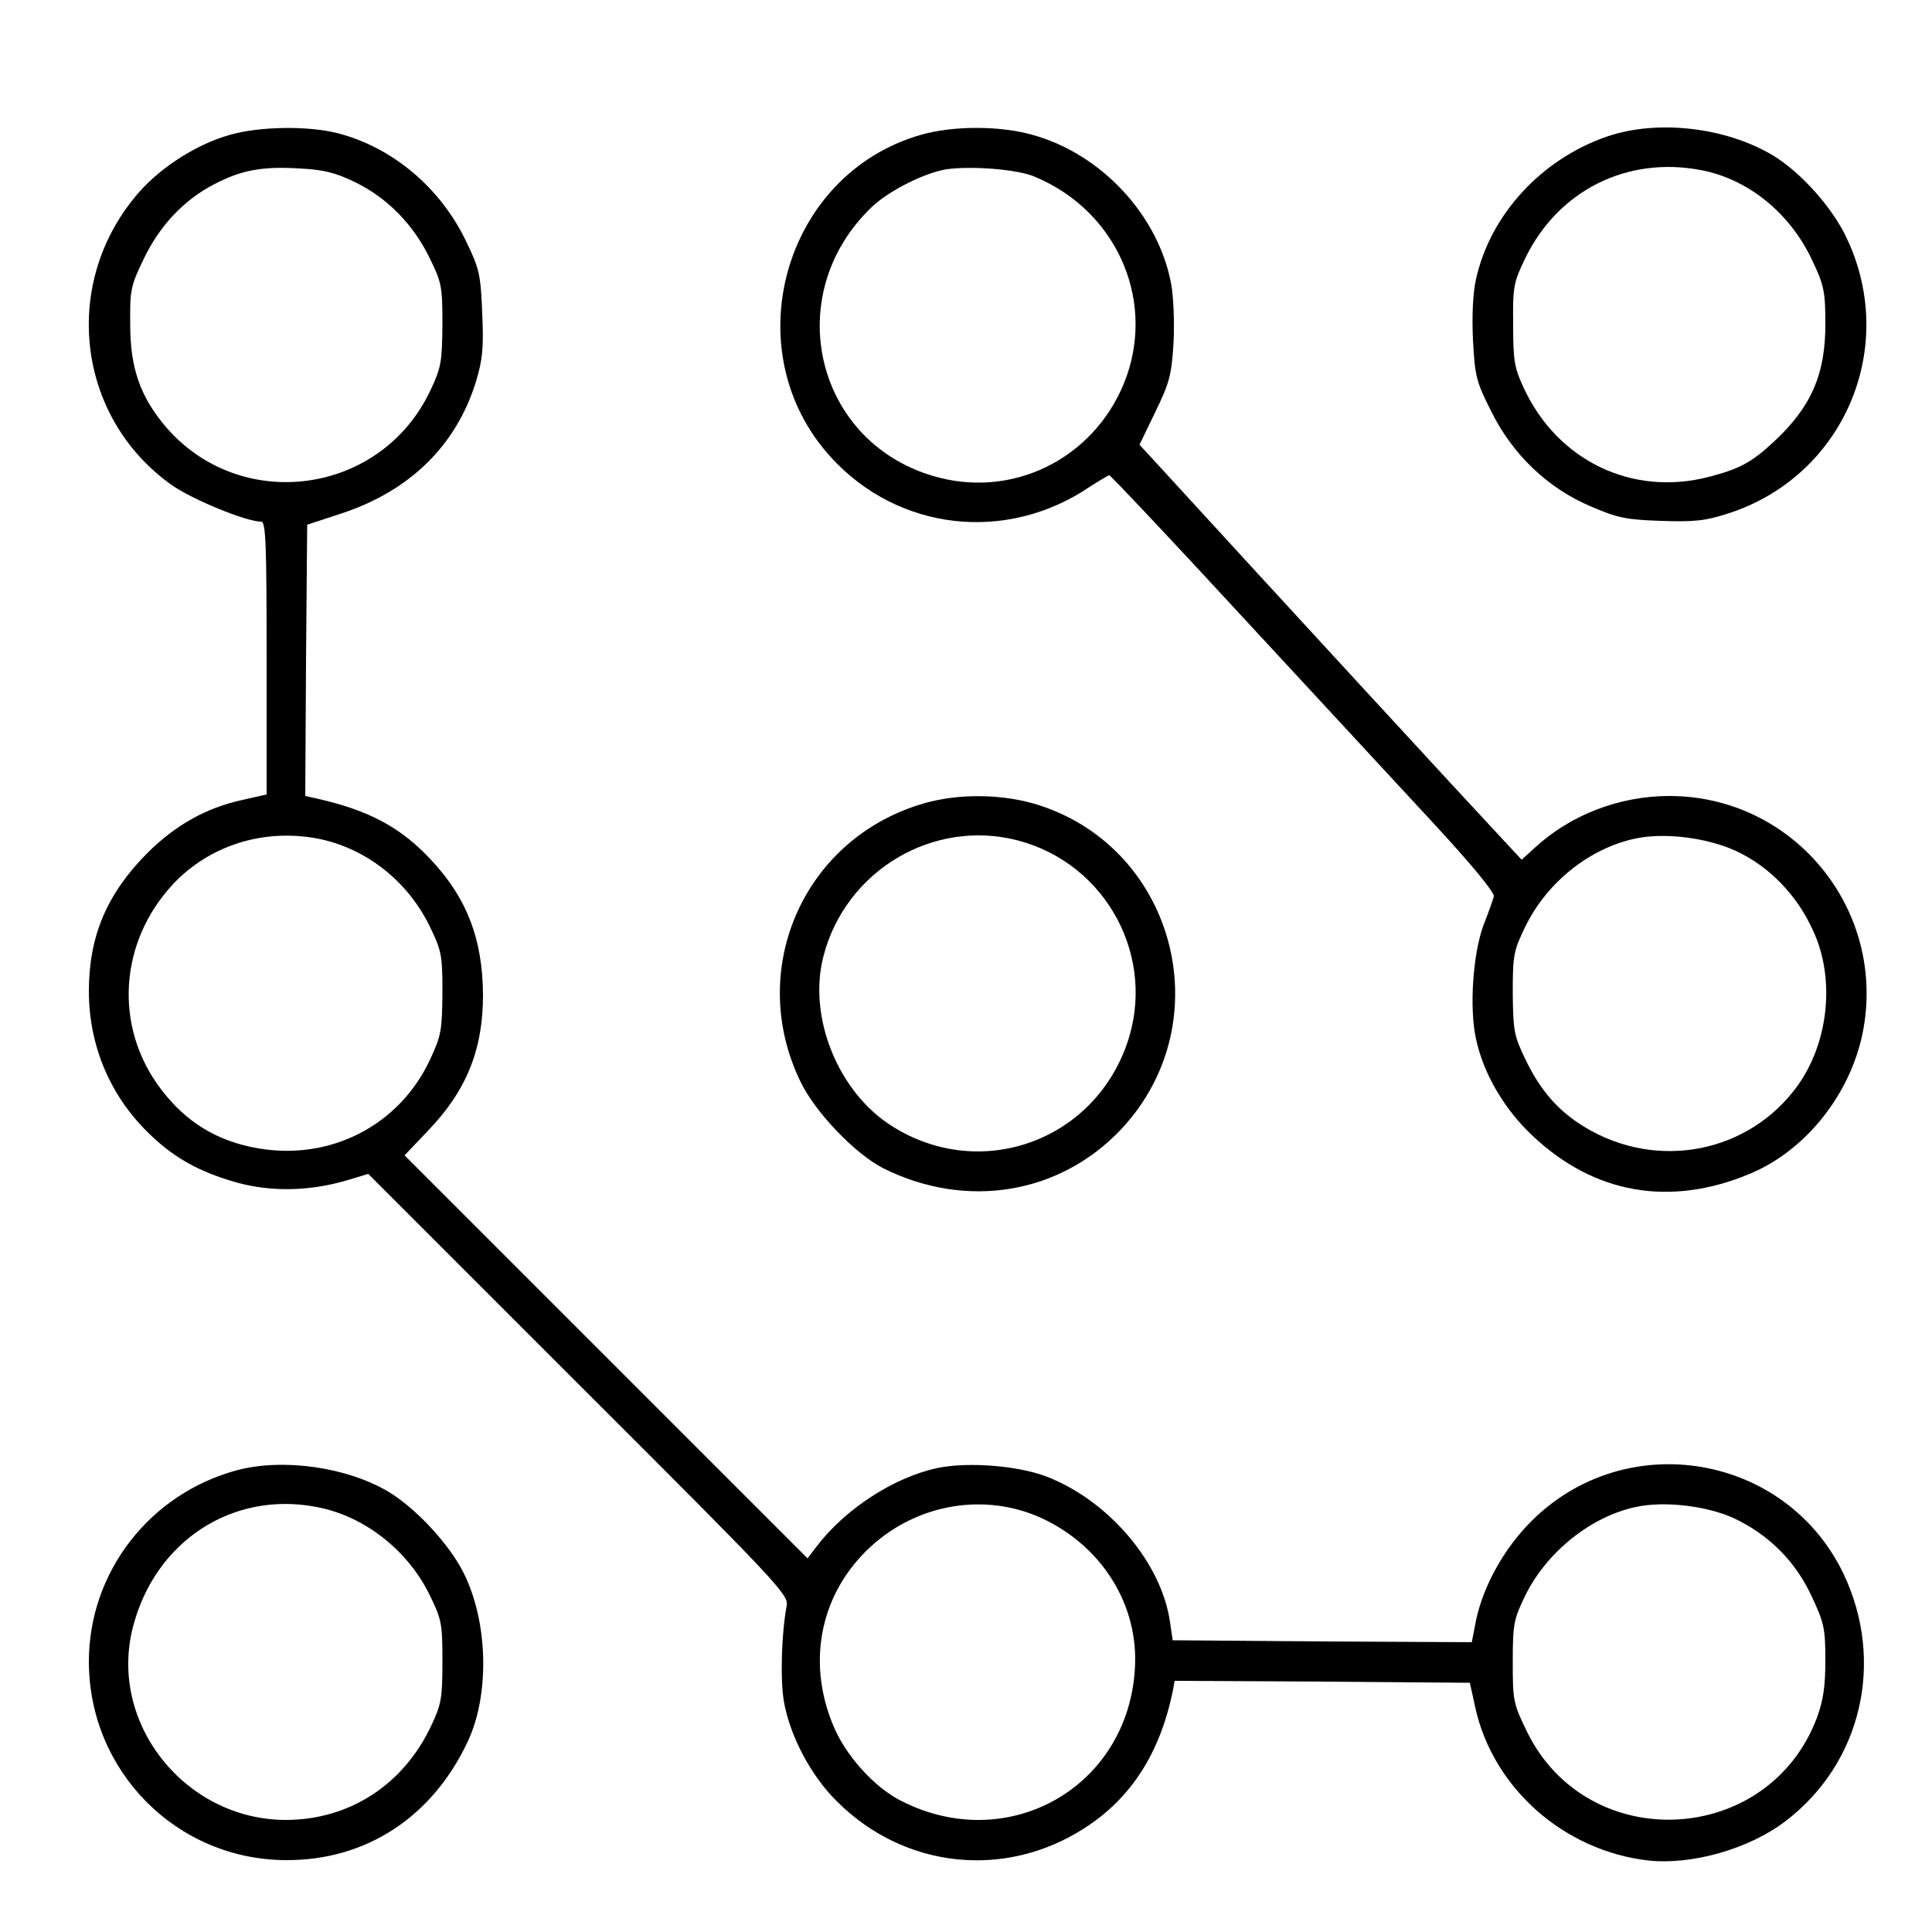 <?xml version="1.0" standalone="no"?>
<!DOCTYPE svg PUBLIC "-//W3C//DTD SVG 20010904//EN"
 "http://www.w3.org/TR/2001/REC-SVG-20010904/DTD/svg10.dtd">
<svg version="1.0" xmlns="http://www.w3.org/2000/svg"
 width="500pt" height="500pt" viewBox="0 0 500 500"
 preserveAspectRatio="xMidYMid meet">

<g transform="translate(0,500) scale(0.1,-0.1)"
fill="#000000" stroke="none">
<path d="M595 4651 c-83 -23 -175 -81 -233 -146 -205 -231 -167 -583 82 -760
54 -38 193 -95 232 -95 12 0 14 -59 14 -353 l0 -353 -62 -14 c-96 -21 -175
-66 -248 -139 -104 -105 -150 -215 -150 -356 0 -137 52 -264 147 -360 68 -69
137 -108 238 -136 89 -24 188 -22 285 7 l53 16 544 -544 c516 -515 544 -545
539 -573 -14 -75 -17 -195 -7 -250 16 -89 70 -191 137 -257 174 -174 435 -202
641 -69 120 77 195 194 228 354 l5 27 382 -2 382 -3 14 -64 c46 -209 230 -371
448 -396 113 -12 261 30 355 102 197 150 258 413 150 640 -149 311 -563 381
-808 136 -71 -71 -124 -167 -143 -256 l-11 -57 -387 2 -387 3 -7 47 c-22 155
-161 317 -323 378 -74 27 -199 37 -278 21 -114 -24 -241 -107 -315 -205 l-22
-29 -522 522 -521 521 60 63 c100 104 143 210 143 352 -1 144 -41 249 -132
347 -79 86 -162 131 -301 162 l-27 6 2 351 3 351 88 29 c177 58 298 176 349
342 17 57 20 87 16 176 -4 99 -7 115 -41 185 -66 139 -190 244 -332 281 -77
20 -204 18 -280 -4z m325 -123 c82 -40 150 -109 192 -196 31 -63 33 -73 33
-172 -1 -96 -3 -111 -31 -170 -128 -273 -495 -321 -688 -91 -64 77 -89 150
-89 261 -1 89 1 100 35 170 41 86 105 154 184 194 69 36 124 46 219 40 63 -3
94 -11 145 -36z m-99 -1698 c124 -24 232 -108 290 -225 32 -66 34 -76 34 -175
-1 -97 -3 -110 -32 -172 -79 -170 -257 -262 -444 -230 -107 18 -188 68 -253
154 -122 161 -108 380 32 530 94 100 233 144 373 118z m1875 -1759 c157 -73
252 -226 241 -391 -19 -307 -330 -482 -606 -340 -69 35 -145 119 -176 198 -68
166 -30 341 98 459 122 112 296 141 443 74z m1791 0 c91 -43 159 -111 201
-201 32 -68 36 -83 36 -165 0 -70 -5 -104 -22 -151 -126 -333 -593 -356 -750
-36 -36 74 -37 81 -37 182 0 98 3 110 32 170 55 113 171 206 287 230 73 16
183 3 253 -29z"/>
<path d="M2383 4651 c-356 -102 -484 -560 -232 -835 174 -190 453 -222 669
-76 25 16 48 30 51 30 3 0 159 -165 345 -367 186 -201 410 -443 497 -537 97
-105 156 -177 153 -186 -2 -8 -14 -42 -27 -75 -27 -74 -37 -214 -19 -294 19
-90 74 -183 147 -251 159 -150 355 -184 561 -98 145 60 261 206 293 367 62
317 -179 611 -501 611 -129 0 -256 -49 -348 -134 l-34 -31 -65 70 c-52 55
-599 649 -876 952 l-48 52 41 85 c37 76 42 96 47 178 3 52 0 120 -6 153 -33
178 -181 337 -359 386 -84 24 -206 24 -289 0z m294 -108 c208 -86 311 -310
239 -516 -72 -203 -280 -316 -486 -263 -319 82 -415 472 -172 702 44 41 135
87 192 96 64 9 183 0 227 -19z m1815 -1745 c85 -39 158 -113 200 -206 58 -124
41 -289 -40 -402 -126 -174 -362 -220 -549 -108 -70 42 -117 96 -156 178 -29
60 -31 74 -32 170 0 99 2 109 33 173 56 114 166 202 285 227 75 16 185 2 259
-32z"/>
<path d="M4160 4647 c-170 -58 -303 -202 -340 -369 -8 -35 -11 -94 -8 -157 5
-94 8 -108 47 -185 55 -112 147 -200 259 -247 67 -29 90 -34 180 -37 87 -3
115 0 174 19 297 95 441 425 309 709 -36 80 -120 174 -193 218 -122 73 -299
93 -428 49z m241 -87 c124 -23 234 -113 291 -238 28 -59 32 -78 32 -157 1
-132 -36 -217 -131 -306 -60 -56 -90 -72 -170 -93 -199 -52 -393 42 -480 231
-24 51 -27 71 -27 163 -1 99 1 109 32 173 85 174 262 263 453 227z"/>
<path d="M2375 2916 c-301 -97 -442 -431 -303 -716 38 -79 141 -186 213 -223
215 -108 458 -68 617 101 262 280 137 738 -229 843 -94 26 -208 25 -298 -5z
m259 -91 c230 -60 361 -304 282 -528 -89 -252 -379 -354 -605 -213 -141 87
-221 283 -180 441 57 222 284 357 503 300z"/>
<path d="M613 1195 c-226 -61 -383 -264 -383 -495 0 -284 227 -513 510 -514
207 -1 379 111 471 308 57 122 52 311 -12 437 -37 73 -122 165 -193 208 -107
64 -273 88 -393 56z m206 -95 c123 -23 236 -111 293 -228 31 -63 33 -74 33
-172 0 -94 -3 -111 -28 -164 -72 -155 -213 -246 -378 -246 -261 1 -459 251
-395 499 57 222 257 353 475 311z"/>
</g>
</svg>
